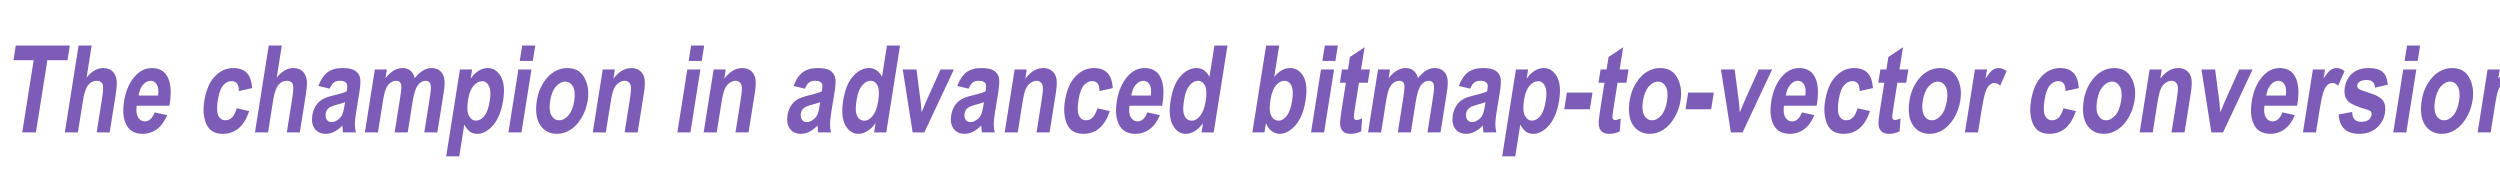 <svg xmlns="http://www.w3.org/2000/svg" xmlns:xlink="http://www.w3.org/1999/xlink" width="2320" height="170" viewBox="0 0 2320 170" version="1.1" image-rendering="optimizeQuality" shape-rendering="geometricPrecision" id="export">
<defs>
<path id="p0" d="m5158 0l2653-16747h-4686l540-3410h12535l-541 3410h-4672l-2653 16747h-3176Z"/>
<path id="p1" d="m7800-20157l-1174 7411q896-1100 1847-1636 966-550 1990-550 1365 0 2164 756 799 756 973 2145 128 1017-260 3465l-1357 8566h-3019l1222-7714q425-2681 203-3355-315-907-1418-907-1168 0-1981 990-798 976-1225 3671l-1158 7315h-3032l3193-20157h3032Z"/>
<path id="p2" d="m8952-4647l2904 646q-953 2200-2396 3272-1440 1059-3265 1059-2533 0-3630-1774-1301-2062-713-5775 579-3657 2568-5857 1686-1856 3891-1856 2454 0 3545 1897 1257 2173 586 6408l-83 440h-7573q-248 1732 311 2681 571 949 1582 949 1457 0 2273-2090Z m789-3905q231-1705-290-2558-519-866-1425-866-958 0-1756 894-813 907-1057 2530h4528Z"/>
<path id="p3" d="m13179-10285l-3088 688q35-2297-1697-2297-1116 0-1955 990-839 990-1212 3342-411 2598 101 3671 513 1072 1655 1072 853 0 1500-605 649-618 1131-2172l2878 646q-1756 5280-6126 5280-2796 0-3795-2227-999-2228-502-5363 594-3754 2426-5706 1847-1966 4328-1966 2008 0 3091 1113 1097 1114 1265 3534Z"/>
<path id="p4" d="m5453-10147l-2643-633q849-2214 2144-3176 1309-976 3462-976 1916 0 2837 563 922 564 1200 1540 281 963-124 3520l-741 4510q-300 1898-304 2833-2 921 227 1966h-2993l-141-1595q-927 963-1896 1444-955 481-1953 481-1667 0-2545-1169-875-1182-566-3135 196-1237 775-2158 579-922 1454-1472 874-550 2674-976 2181-509 3077-949 192-1210 80-1581-96-385-506-619-394-247-1194-247-814 0-1347 385-521 385-977 1444Z m3546 3135q-617 247-1890 577-1465 385-1972 853-507 467-625 1210-133 838 248 1416 396 564 1118 564 643 0 1345-454 704-468 1041-1100 349-633 613-2296l122-770Z"/>
<path id="p5" d="m3665-14602h2782l-316 1993q934-1168 1918-1746 984-577 2020-577 1103 0 1812 577 722 578 1049 1746 947-1168 1904-1746 971-577 1955-577 1169 0 1915 591 762 577 1023 1664 274 1086-83 3341l-1479 9336h-3032l1322-8346q346-2186 92-2901-252-729-1118-729-1011 0-1789 1017-776 1004-1242 3947l-1110 7012h-3032l1267-8002q377-2379 236-3067-184-907-1182-907-669 0-1307 467-639 468-1032 1375-391 894-731 3039l-1123 7095h-3032l2313-14602Z"/>
<path id="p6" d="m3809-14602h2822l-340 2145q761-1155 1810-1815 1050-660 2139-660 1956 0 3051 1952 1108 1953 540 5541-597 3768-2332 5775-1734 1994-3689 1994-906 0-1622-454-700-467-1375-1677l-1165 7356h-3032l3193-20157Z m1875 7053q-392 2475 184 3644 590 1169 1679 1169 1037 0 1916-1073 880-1086 1268-3533 368-2324-193-3424-545-1114-1595-1114-1103 0-2010 1086-905 1073-1249 3245Z"/>
<path id="p7" d="m4215-16582l566-3575h3032l-567 3575h-3031Z m-2627 16582l2313-14602h3032l-2313 14602h-3032Z"/>
<path id="p8" d="m2068-7507q340-2145 1433-3905 1092-1760 2544-2640 1452-880 3093-880 2756 0 3971 2268 1218 2255 739 5280-357 2255-1471 4070-1101 1815-2586 2737-1470 907-3058 907-2546 0-3904-2035-1357-2035-761-5802Z m3065 206q-350 2214 296 3355 648 1127 1816 1127 1142 0 2137-1141 994-1141 1347-3369 344-2172-302-3313-646-1142-1801-1142-1142 0-2150 1142-994 1141-1343 3341Z"/>
<path id="p9" d="m11983 0h-3032l1181-7452q355-2242 302-2984-53-743-463-1141-396-399-987-399-761 0-1461 522-697 509-1090 1417-393 907-792 3423l-1047 6614h-3032l2313-14602h2808l-339 2145q944-1238 1974-1857 1043-618 2185-618 1325 0 2115 728 806 715 966 1857 176 1127-164 3272l-1437 9075Z"/>
<path id="pa" d="m12075 0h-2822l340-2145q-892 1238-1935 1856-1043 619-2040 619-1917 0-3031-1994-1100-2007-512-5720 592-3740 2284-5637 1694-1911 3729-1911 958 0 1704 508 759 509 1294 1527l1150-7260h3032l-3193 20157Z m-6865-7617q-314 1980-154 2956 176 962 688 1457 528 482 1276 482 997 0 1911-1128 914-1127 1273-3396 398-2516-149-3616-533-1114-1635-1114-1050 0-1957 1086-907 1086-1253 3273Z"/>
<path id="pb" d="m4725 0l-2294-14602h3176l972 7452 223 2489 1037-2489 3359-7452h3098l-6854 14602h-2717Z"/>
<path id="pc" d="m1444 0l3192-20157h3032l-1150 7260q857-1018 1765-1527 920-508 1878-508 2022 0 3110 1911 1102 1911 512 5637-588 3713-2337 5720-1746 1994-3676 1994-984 0-1842-632-858-633-1336-1843l-339 2145h-2809Z m4212-7617q-298 1883-114 2873 184 990 732 1513 549 509 1245 509 997 0 1878-1087 883-1100 1258-3465 394-2488-154-3588-532-1114-1635-1114-1050 0-1955 1072-905 1073-1255 3287Z"/>
<path id="pd" d="m9125-14602l-488 3080h-2061l-932 5885q-303 1911-259 2213 97 550 661 550 420 0 1267-371l-213 2998q-1141 577-2467 577-1155 0-1759-577-604-578-668-1664-58-798 330-3245l1008-6366h-1391l488-3080h1391l460-2902 3389-2255-817 5157h2061Z"/>
<path id="pe" d="m1547-5376l612-3864h5946l-612 3864h-5946Z"/>
<path id="pf" d="m4489 0h-3032l2313-14602h2808l-328 2076q952-1458 1591-1925 653-481 1402-481 1036 0 1866 728l-1479 3369q-647-632-1317-632-630 0-1194 495-549 481-961 1760-413 1278-955 4702l-714 4510Z"/>
<path id="p10" d="m1185-4166l3125-591q30 2296 2078 2296 1089 0 1697-440 608-440 719-1141 76-482-116-757-206-275-909-481-3564-1031-4426-1966-1075-1169-753-3204 322-2035 1750-3259 1428-1223 3777-1223 2244 0 3267 921 1024 907 1174 2942l-2955 674q-102-1760-1873-1760-1116 0-1643 344-525 330-610 866-76 481 307 798 381 330 2534 990 2415 742 3153 1801 725 1059 446 2819-335 2117-1944 3492-1596 1375-4037 1375-2218 0-3442-1141-1221-1155-1319-3355Z"/>
</defs>
<g id="page_13" transform="scale(0.004)" fill="#000000" stroke="none">
<use y="30720" xlink:href="#p0" fill="#7c5cb7"/>
<use x="13466" y="30720" xlink:href="#p1" fill="#7c5cb7"/>
<use x="26933" y="30720" xlink:href="#p2" fill="#7c5cb7"/>
<use x="45321" y="30720" xlink:href="#p3" fill="#7c5cb7"/>
<use x="57579" y="30720" xlink:href="#p1" fill="#7c5cb7"/>
<use x="71046" y="30720" xlink:href="#p4" fill="#7c5cb7"/>
<use x="83304" y="30720" xlink:href="#p5" fill="#7c5cb7"/>
<use x="102900" y="30720" xlink:href="#p6" fill="#7c5cb7"/>
<use x="116366" y="30720" xlink:href="#p7" fill="#7c5cb7"/>
<use x="122496" y="30720" xlink:href="#p8" fill="#7c5cb7"/>
<use x="135962" y="30720" xlink:href="#p9" fill="#7c5cb7"/>
<use x="155558" y="30720" xlink:href="#p7" fill="#7c5cb7"/>
<use x="161687" y="30720" xlink:href="#p9" fill="#7c5cb7"/>
<use x="181283" y="30720" xlink:href="#p4" fill="#7c5cb7"/>
<use x="193541" y="30720" xlink:href="#pa" fill="#7c5cb7"/>
<use x="207008" y="30720" xlink:href="#pb" fill="#7c5cb7"/>
<use x="219266" y="30720" xlink:href="#p4" fill="#7c5cb7"/>
<use x="231525" y="30720" xlink:href="#p9" fill="#7c5cb7"/>
<use x="244991" y="30720" xlink:href="#p3" fill="#7c5cb7"/>
<use x="257250" y="30720" xlink:href="#p2" fill="#7c5cb7"/>
<use x="269509" y="30720" xlink:href="#pa" fill="#7c5cb7"/>
<use x="289104" y="30720" xlink:href="#pc" fill="#7c5cb7"/>
<use x="302571" y="30720" xlink:href="#p7" fill="#7c5cb7"/>
<use x="308700" y="30720" xlink:href="#pd" fill="#7c5cb7"/>
<use x="316037" y="30720" xlink:href="#p5" fill="#7c5cb7"/>
<use x="335633" y="30720" xlink:href="#p4" fill="#7c5cb7"/>
<use x="347891" y="30720" xlink:href="#p6" fill="#7c5cb7"/>
<use x="361358" y="30720" xlink:href="#pe" fill="#7c5cb7"/>
<use x="368694" y="30720" xlink:href="#pd" fill="#7c5cb7"/>
<use x="376031" y="30720" xlink:href="#p8" fill="#7c5cb7"/>
<use x="389498" y="30720" xlink:href="#pe" fill="#7c5cb7"/>
<use x="396834" y="30720" xlink:href="#pb" fill="#7c5cb7"/>
<use x="409093" y="30720" xlink:href="#p2" fill="#7c5cb7"/>
<use x="421352" y="30720" xlink:href="#p3" fill="#7c5cb7"/>
<use x="433611" y="30720" xlink:href="#pd" fill="#7c5cb7"/>
<use x="440948" y="30720" xlink:href="#p8" fill="#7c5cb7"/>
<use x="454414" y="30720" xlink:href="#pf" fill="#7c5cb7"/>
<use x="469114" y="30720" xlink:href="#p3" fill="#7c5cb7"/>
<use x="481373" y="30720" xlink:href="#p8" fill="#7c5cb7"/>
<use x="494839" y="30720" xlink:href="#p9" fill="#7c5cb7"/>
<use x="508305" y="30720" xlink:href="#pb" fill="#7c5cb7"/>
<use x="520564" y="30720" xlink:href="#p2" fill="#7c5cb7"/>
<use x="532823" y="30720" xlink:href="#pf" fill="#7c5cb7"/>
<use x="541393" y="30720" xlink:href="#p10" fill="#7c5cb7"/>
<use x="553652" y="30720" xlink:href="#p7" fill="#7c5cb7"/>
<use x="559781" y="30720" xlink:href="#p8" fill="#7c5cb7"/>
<use x="573248" y="30720" xlink:href="#p9" fill="#7c5cb7"/>
</g>
</svg>
